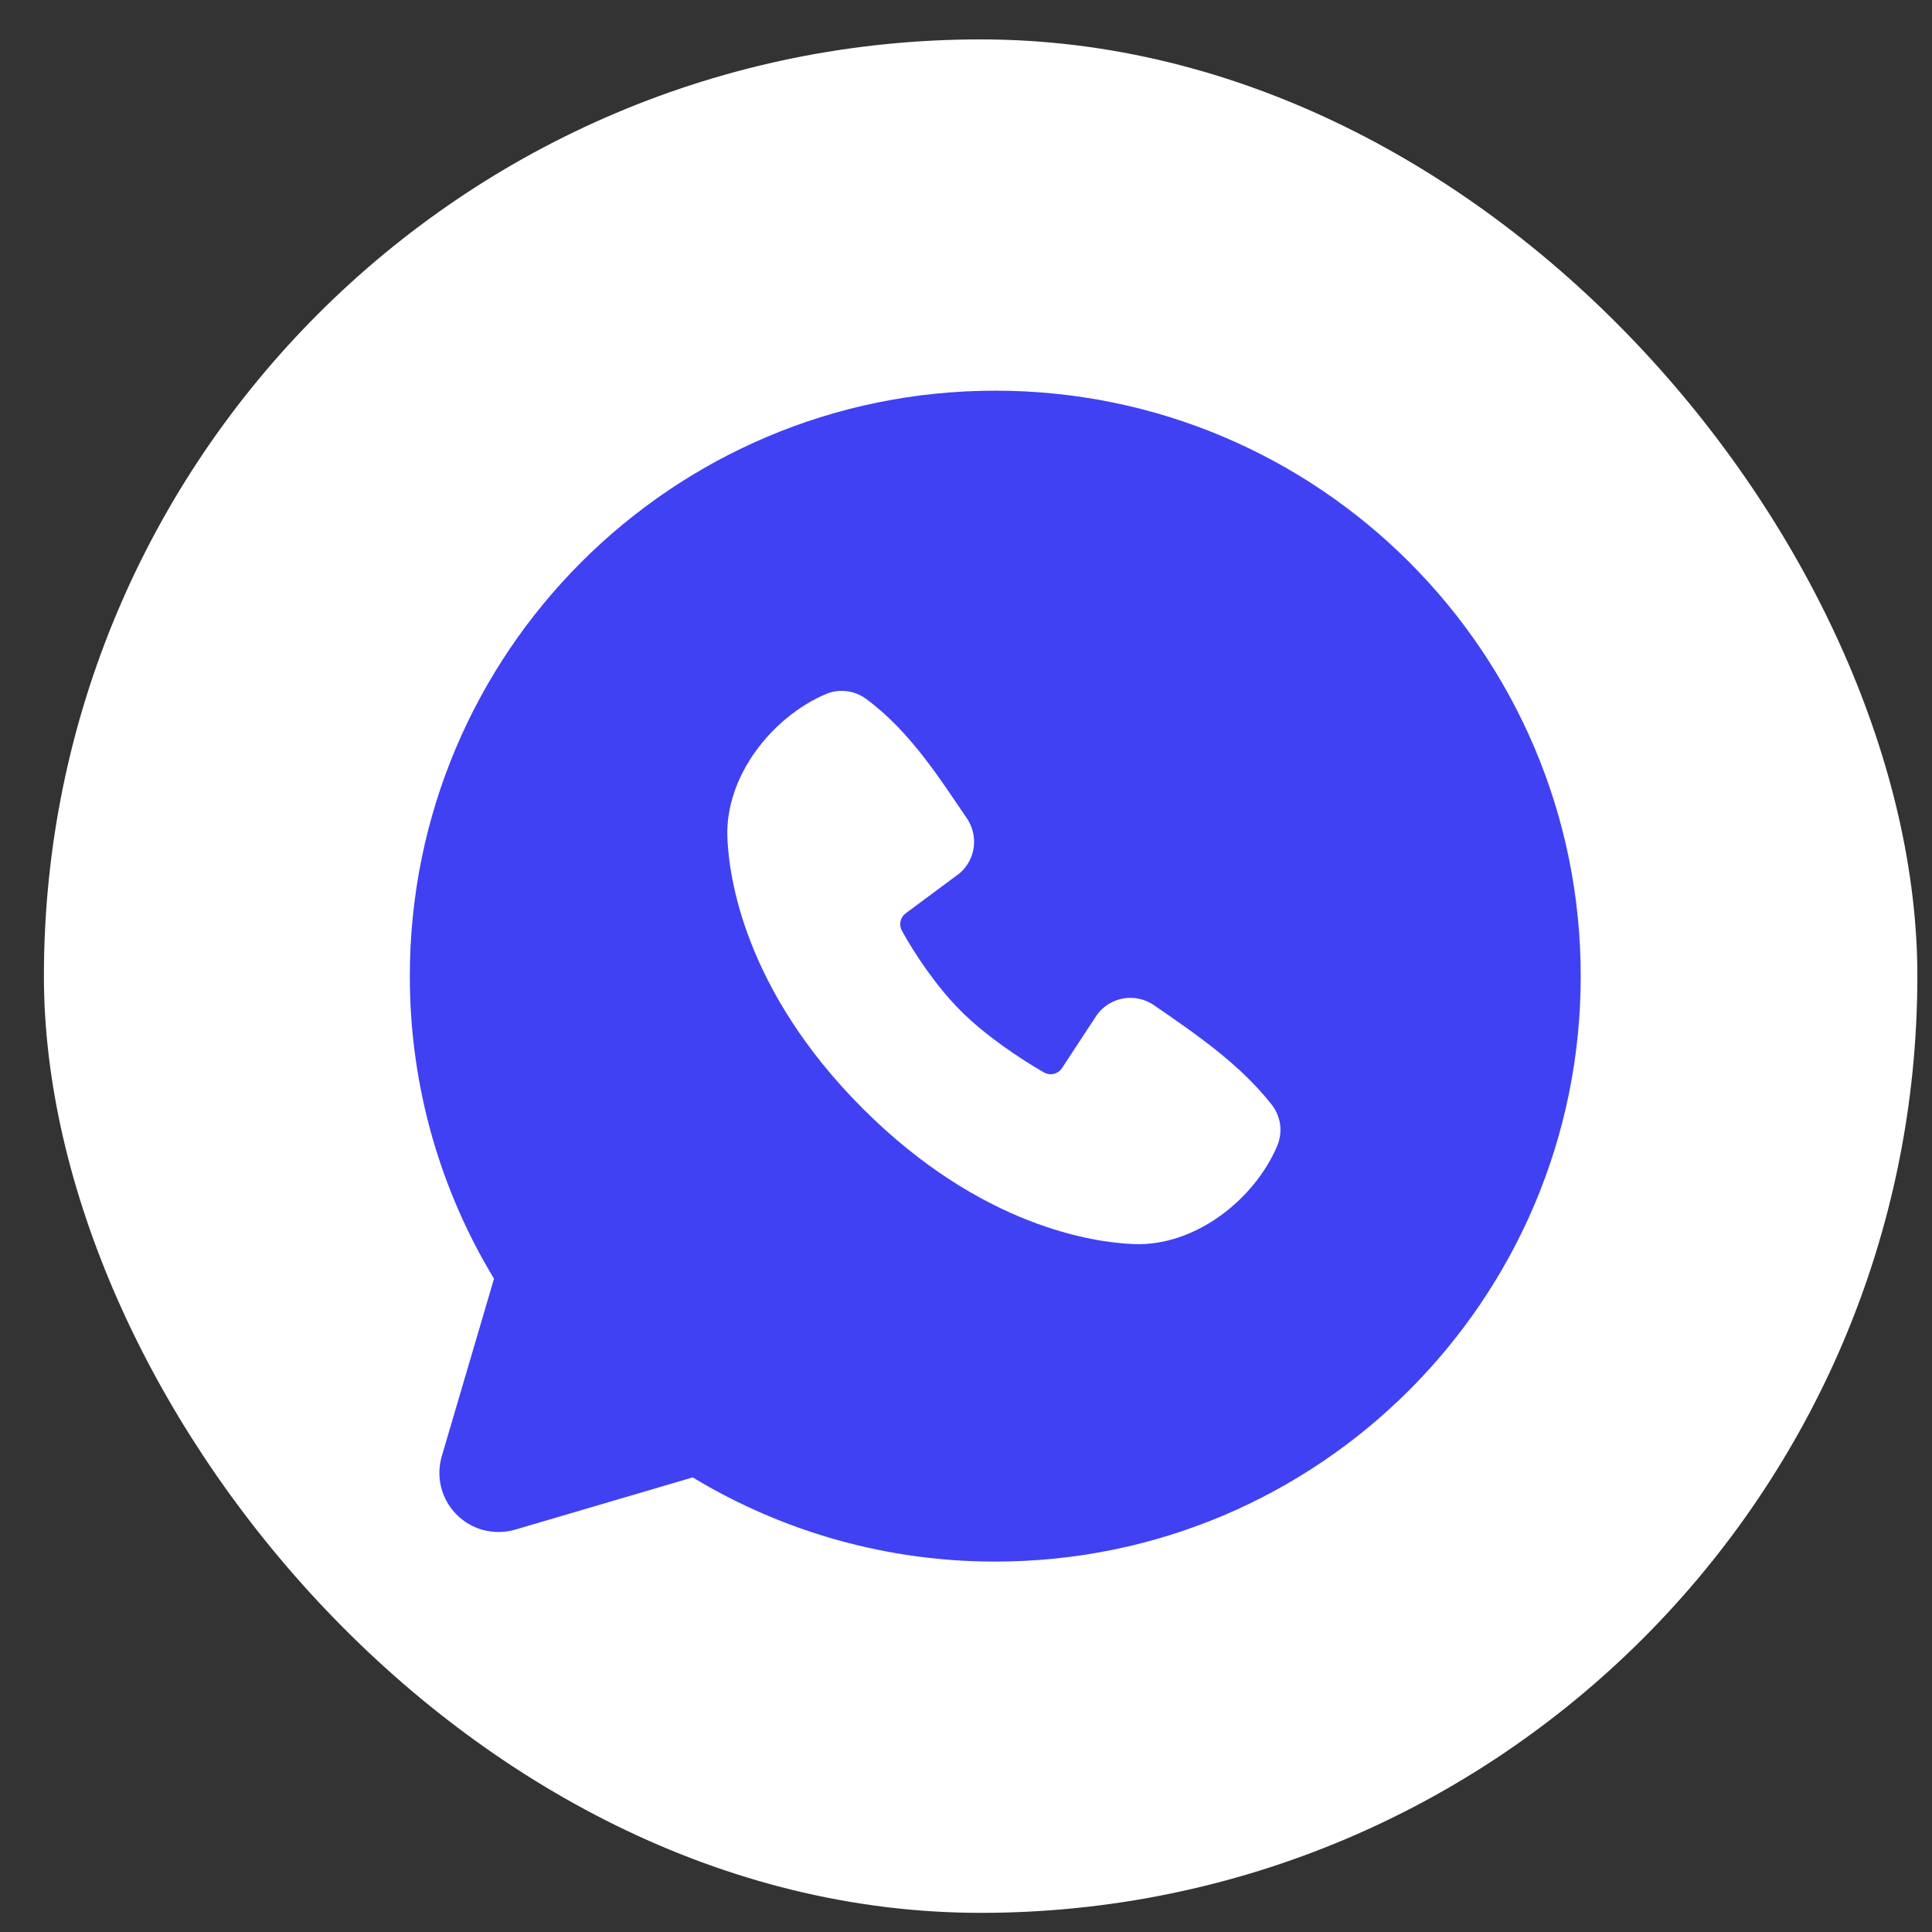 <?xml version="1.0" encoding="UTF-8"?> <svg xmlns="http://www.w3.org/2000/svg" width="33" height="33" viewBox="0 0 33 33" fill="none"><rect x="0" y="0" width="33" height="33" fill="#333333" stroke="none"/><rect x="0.75" y="0.673" width="32" height="32" rx="16" fill="white"></rect><path fill-rule="evenodd" clip-rule="evenodd" d="M17 6.673C11.477 6.673 7 11.15 7 16.673C7 18.563 7.525 20.333 8.438 21.841L7.546 24.873C7.495 25.047 7.491 25.232 7.536 25.407C7.581 25.583 7.672 25.744 7.801 25.872C7.929 26 8.09 26.092 8.265 26.137C8.441 26.181 8.626 26.178 8.8 26.127L11.832 25.235C13.391 26.178 15.178 26.675 17 26.673C22.523 26.673 27 22.196 27 16.673C27 11.15 22.523 6.673 17 6.673ZM14.738 18.936C16.761 20.958 18.692 21.225 19.374 21.25C20.411 21.288 21.421 20.496 21.814 19.577C21.863 19.462 21.881 19.337 21.866 19.213C21.85 19.09 21.802 18.973 21.726 18.874C21.178 18.174 20.437 17.671 19.713 17.171C19.562 17.066 19.376 17.024 19.195 17.053C19.013 17.083 18.85 17.182 18.74 17.329L18.14 18.244C18.108 18.293 18.059 18.328 18.003 18.342C17.946 18.356 17.886 18.348 17.835 18.32C17.428 18.087 16.835 17.691 16.409 17.265C15.983 16.839 15.611 16.273 15.402 15.892C15.377 15.843 15.37 15.787 15.382 15.734C15.394 15.681 15.425 15.633 15.469 15.601L16.393 14.915C16.525 14.8 16.611 14.641 16.633 14.468C16.655 14.294 16.612 14.119 16.513 13.975C16.065 13.319 15.543 12.485 14.786 11.932C14.688 11.861 14.574 11.818 14.454 11.805C14.334 11.791 14.213 11.809 14.102 11.857C13.182 12.251 12.386 13.261 12.424 14.3C12.449 14.982 12.716 16.913 14.738 18.936Z" fill="#4041F3"></path></svg> 